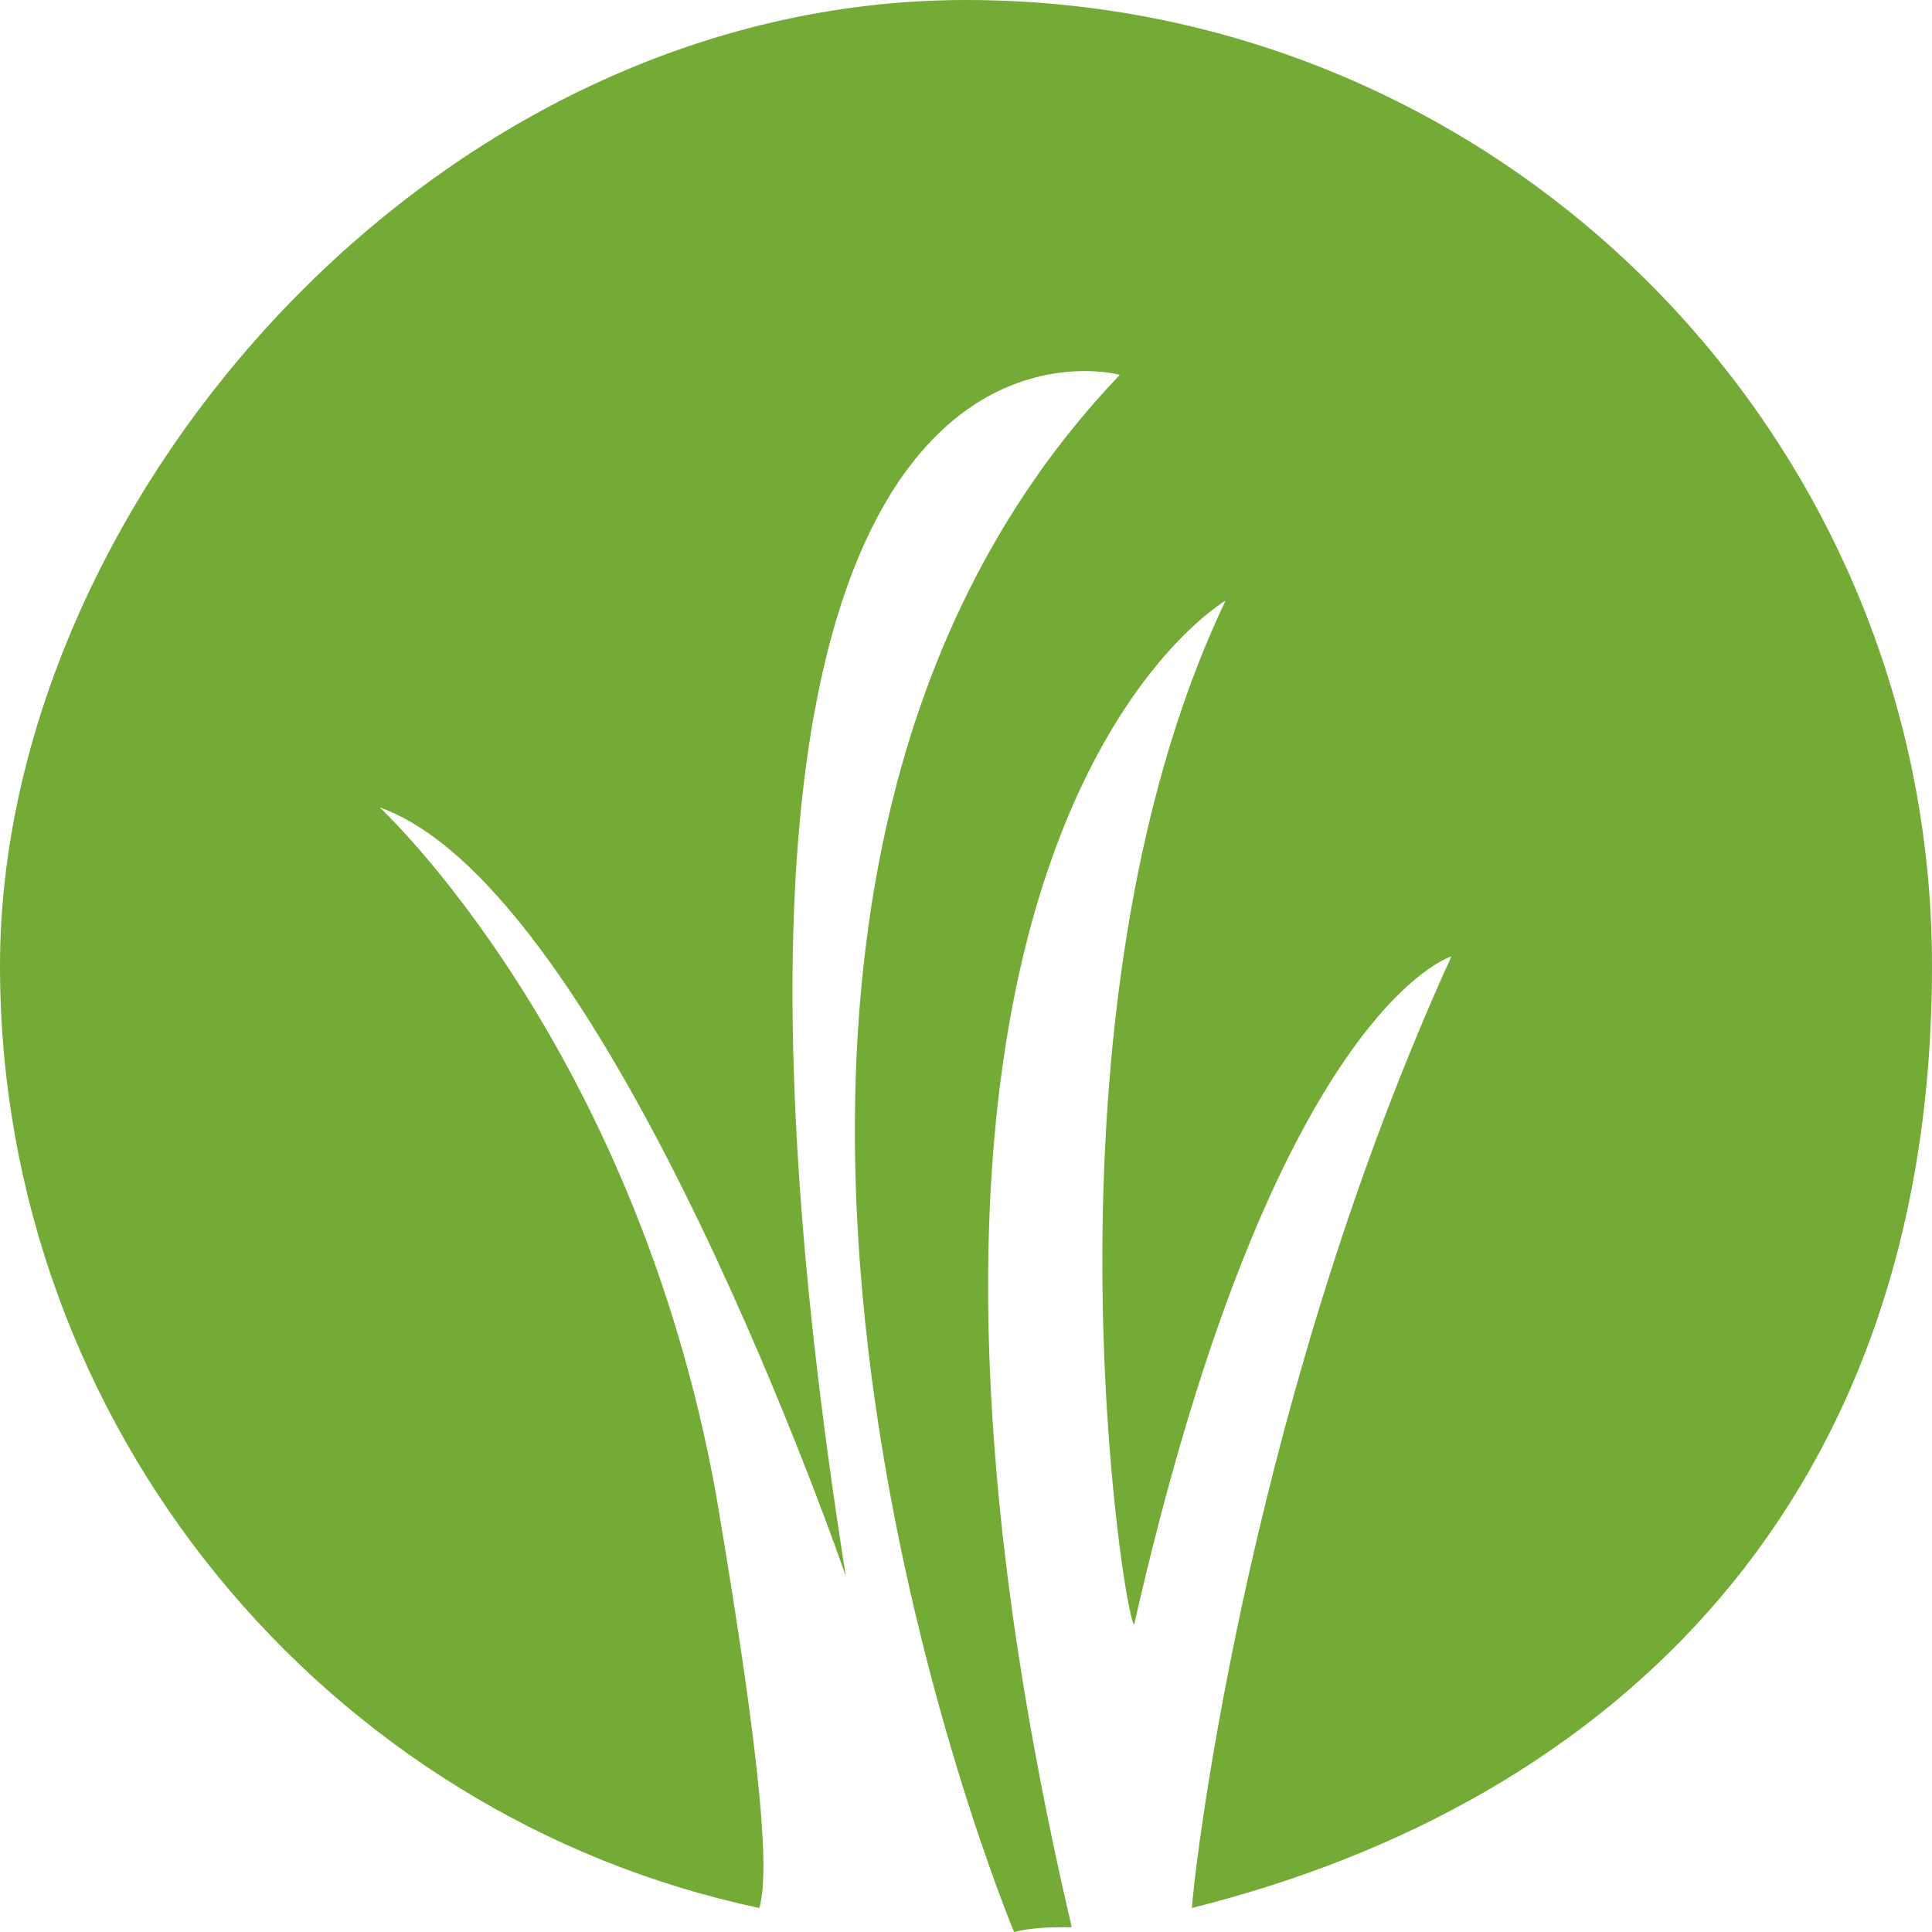 <?xml version="1.0" encoding="UTF-8"?>
<svg id="a" xmlns="http://www.w3.org/2000/svg" version="1.1" viewBox="0 0 40.2 40.2">
  <!-- Generator: Adobe Illustrator 29.3.1, SVG Export Plug-In . SVG Version: 2.1.0 Build 151)  -->
  <defs>
    <style>
      .st0 {
        fill: #74ab36;
      }
    </style>
  </defs>
  <path class="st0" d="M15.8,39.7C6.8,37.8,0,29.7,0,20.1S9,0,20.1,0s20.1,9,20.1,20.1-6.6,17.4-15.4,19.6h0c.1-1.3,1.3-10.8,5.4-19.8,0,0-3.7,1.1-6.6,13.9-.2,0-2.2-12.7,1.9-21.3,0,0-8.5,4.9-3.2,27.6h0c-.4,0-.8,0-1.2.1h0c-.7-1.7-8.3-21.4,2.2-32.4,0,0-10.1-2.8-5.7,25,0,0-4.9-14.3-9.7-16,0,0,5.3,4.9,7,14.3,1,5.9,1.1,7.9.9,8.6h0s0,0,0,0Z"/>
</svg>